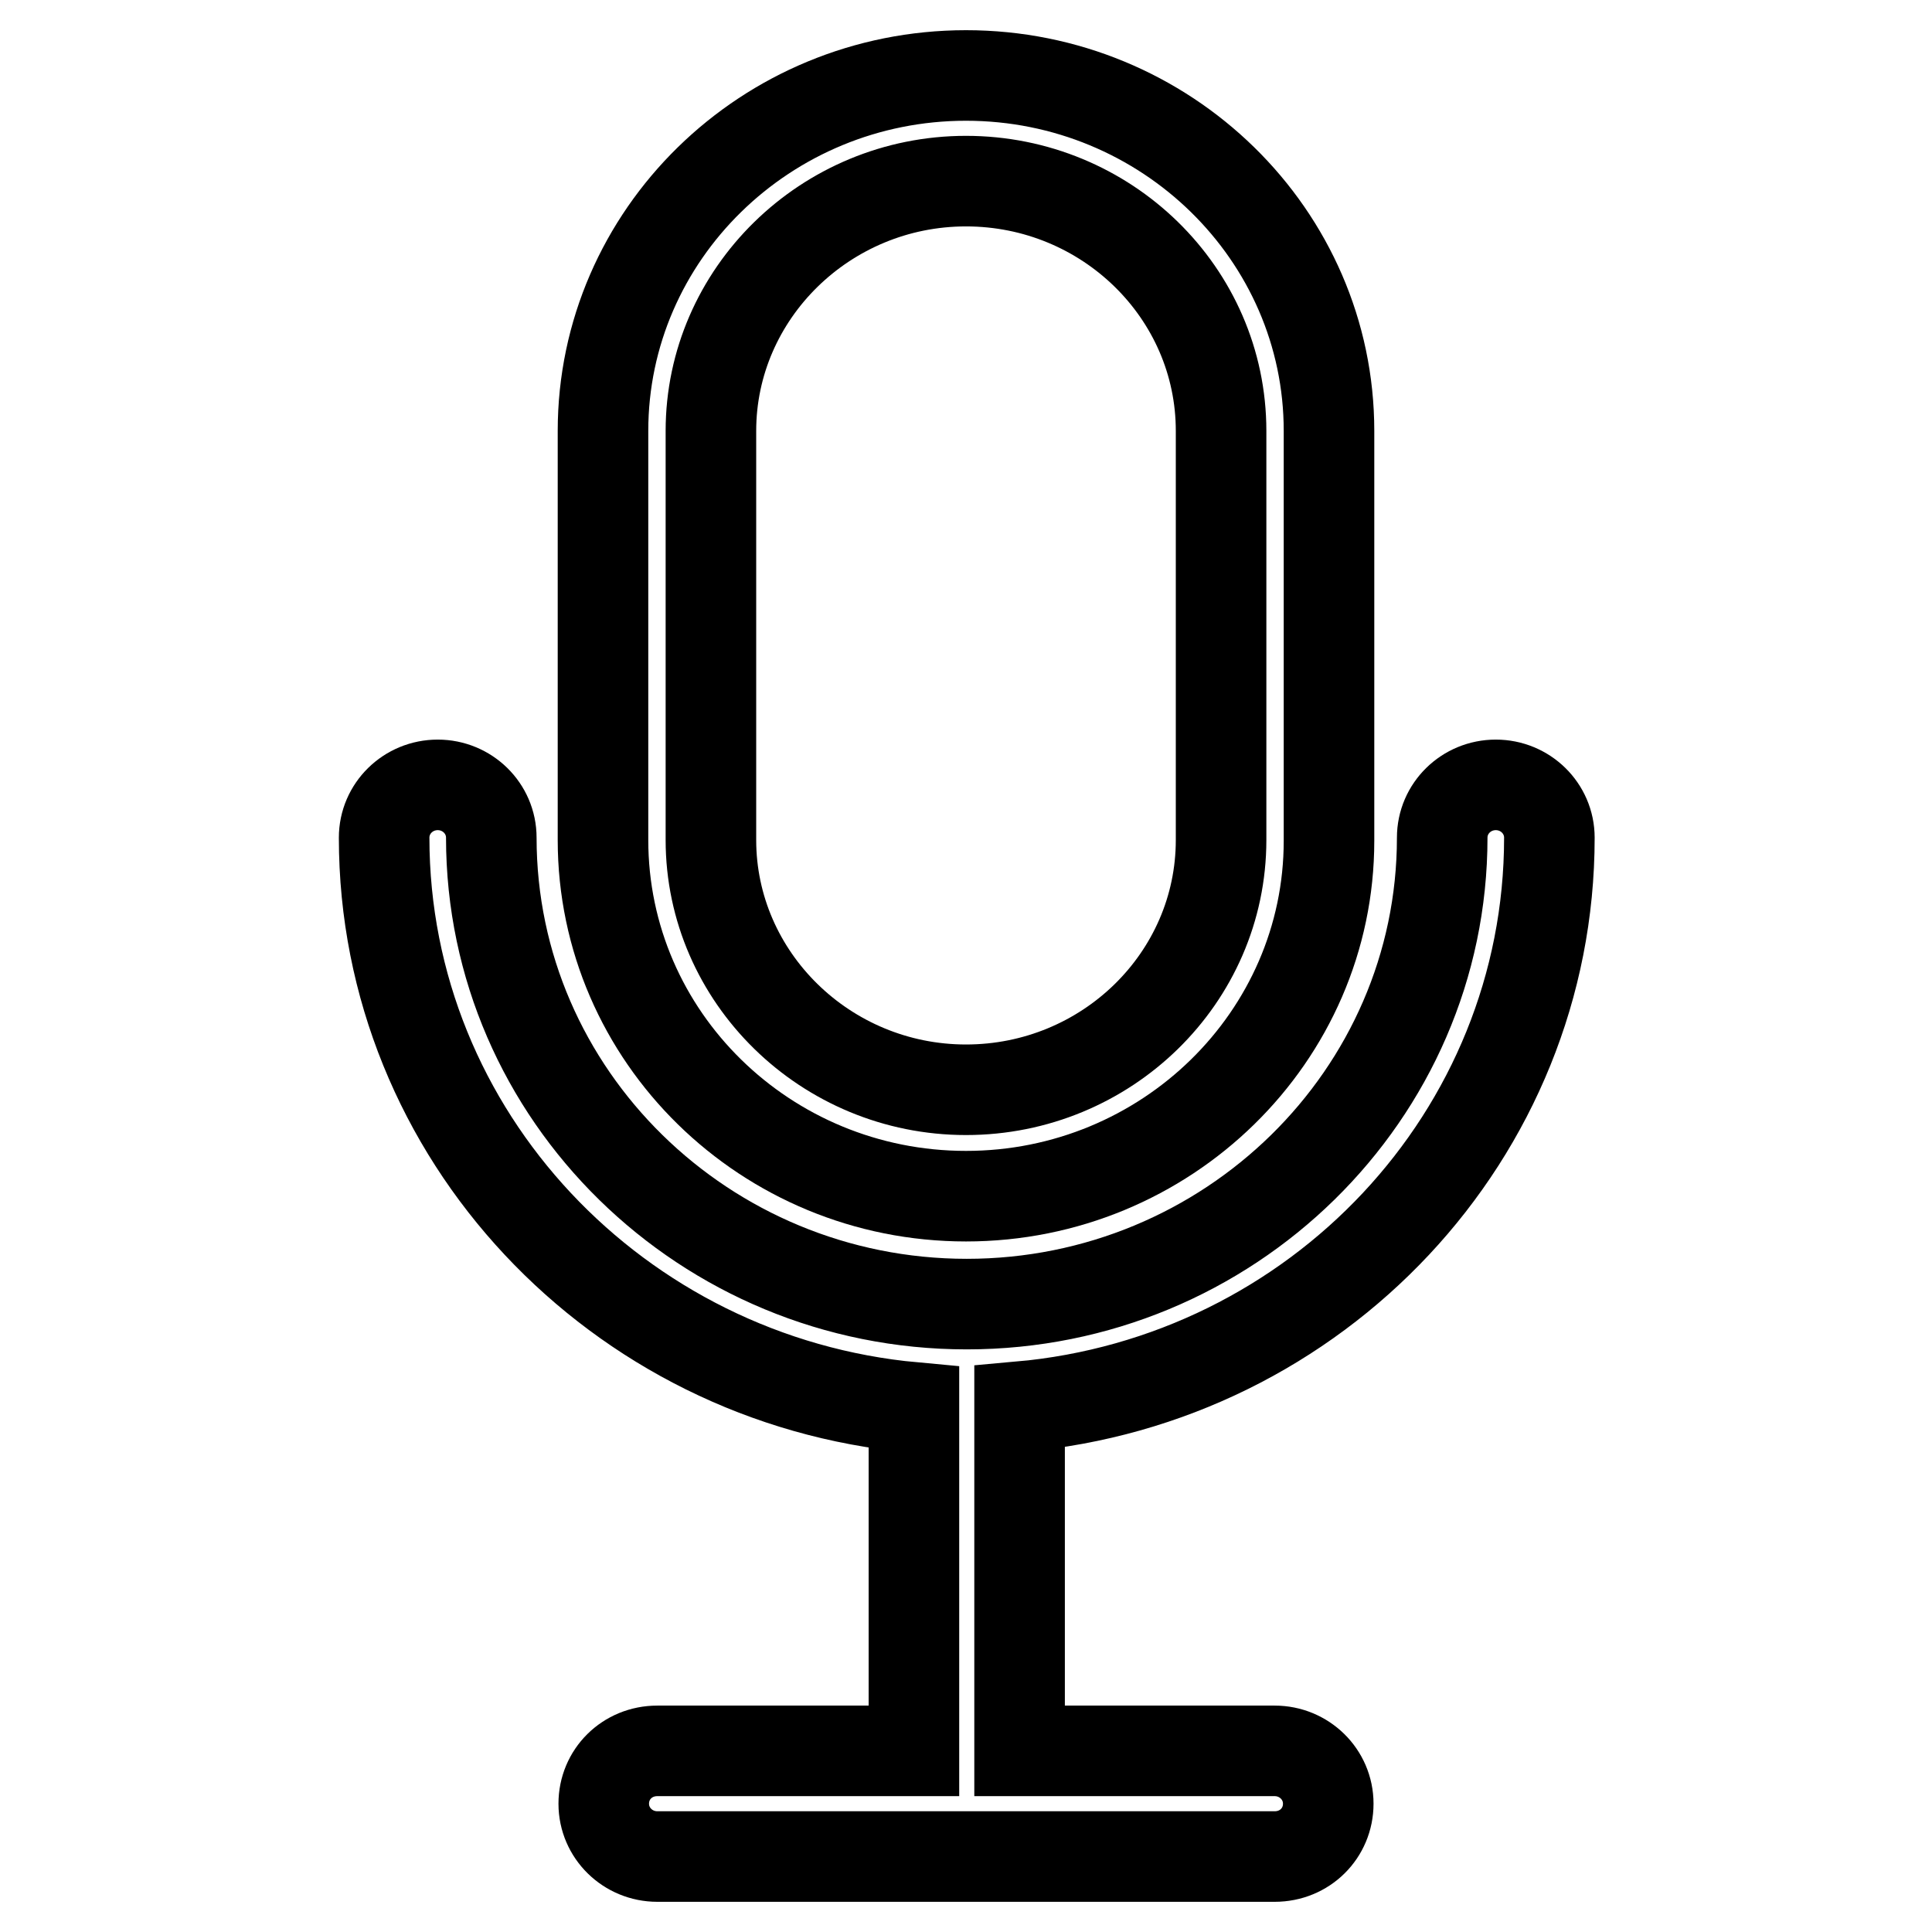 <?xml version="1.0" encoding="utf-8"?>
<!-- Svg Vector Icons : http://www.onlinewebfonts.com/icon -->
<!DOCTYPE svg PUBLIC "-//W3C//DTD SVG 1.1//EN" "http://www.w3.org/Graphics/SVG/1.1/DTD/svg11.dtd">
<svg version="1.1" xmlns="http://www.w3.org/2000/svg" xmlns:xlink="http://www.w3.org/1999/xlink" x="0px" y="0px" viewBox="0 0 256 256" enable-background="new 0 0 256 256" xml:space="preserve">
<g> <path stroke-width="12" fill-opacity="0" stroke="#000000"  d="M128,158.5c26.5,0,48.1-21.1,48.1-47.1V57.1c0-26-21.6-47.1-48.1-47.1c-26.5,0-48.1,21.1-48.1,47.1v54.2 C79.9,137.4,101.5,158.5,128,158.5z M94.2,57.1C94.2,38.9,109.4,24,128,24c18.6,0,33.8,14.8,33.8,33.1v54.2 c0,18.3-15.2,33.1-33.8,33.1c-18.6,0-33.8-14.9-33.8-33.1V57.1z"/> <path stroke-width="12" fill-opacity="0" stroke="#000000"  d="M205.3,111c0-3.9-3.2-7-7.1-7s-7.1,3.1-7.1,7c0,34.1-28.3,61.8-63,61.8c-34.7,0-63-27.7-63-61.8 c0-3.9-3.2-7-7.1-7s-7.1,3.1-7.1,7c0,39.4,30.9,71.9,70.2,75.5V232H87.1c-4,0-7.1,3.1-7.1,7c0,3.9,3.2,7,7.1,7h81.8 c4,0,7.1-3.1,7.1-7c0-3.9-3.2-7-7.1-7h-33.8v-45.6C174.5,182.9,205.3,150.4,205.3,111z"/></g>
</svg>